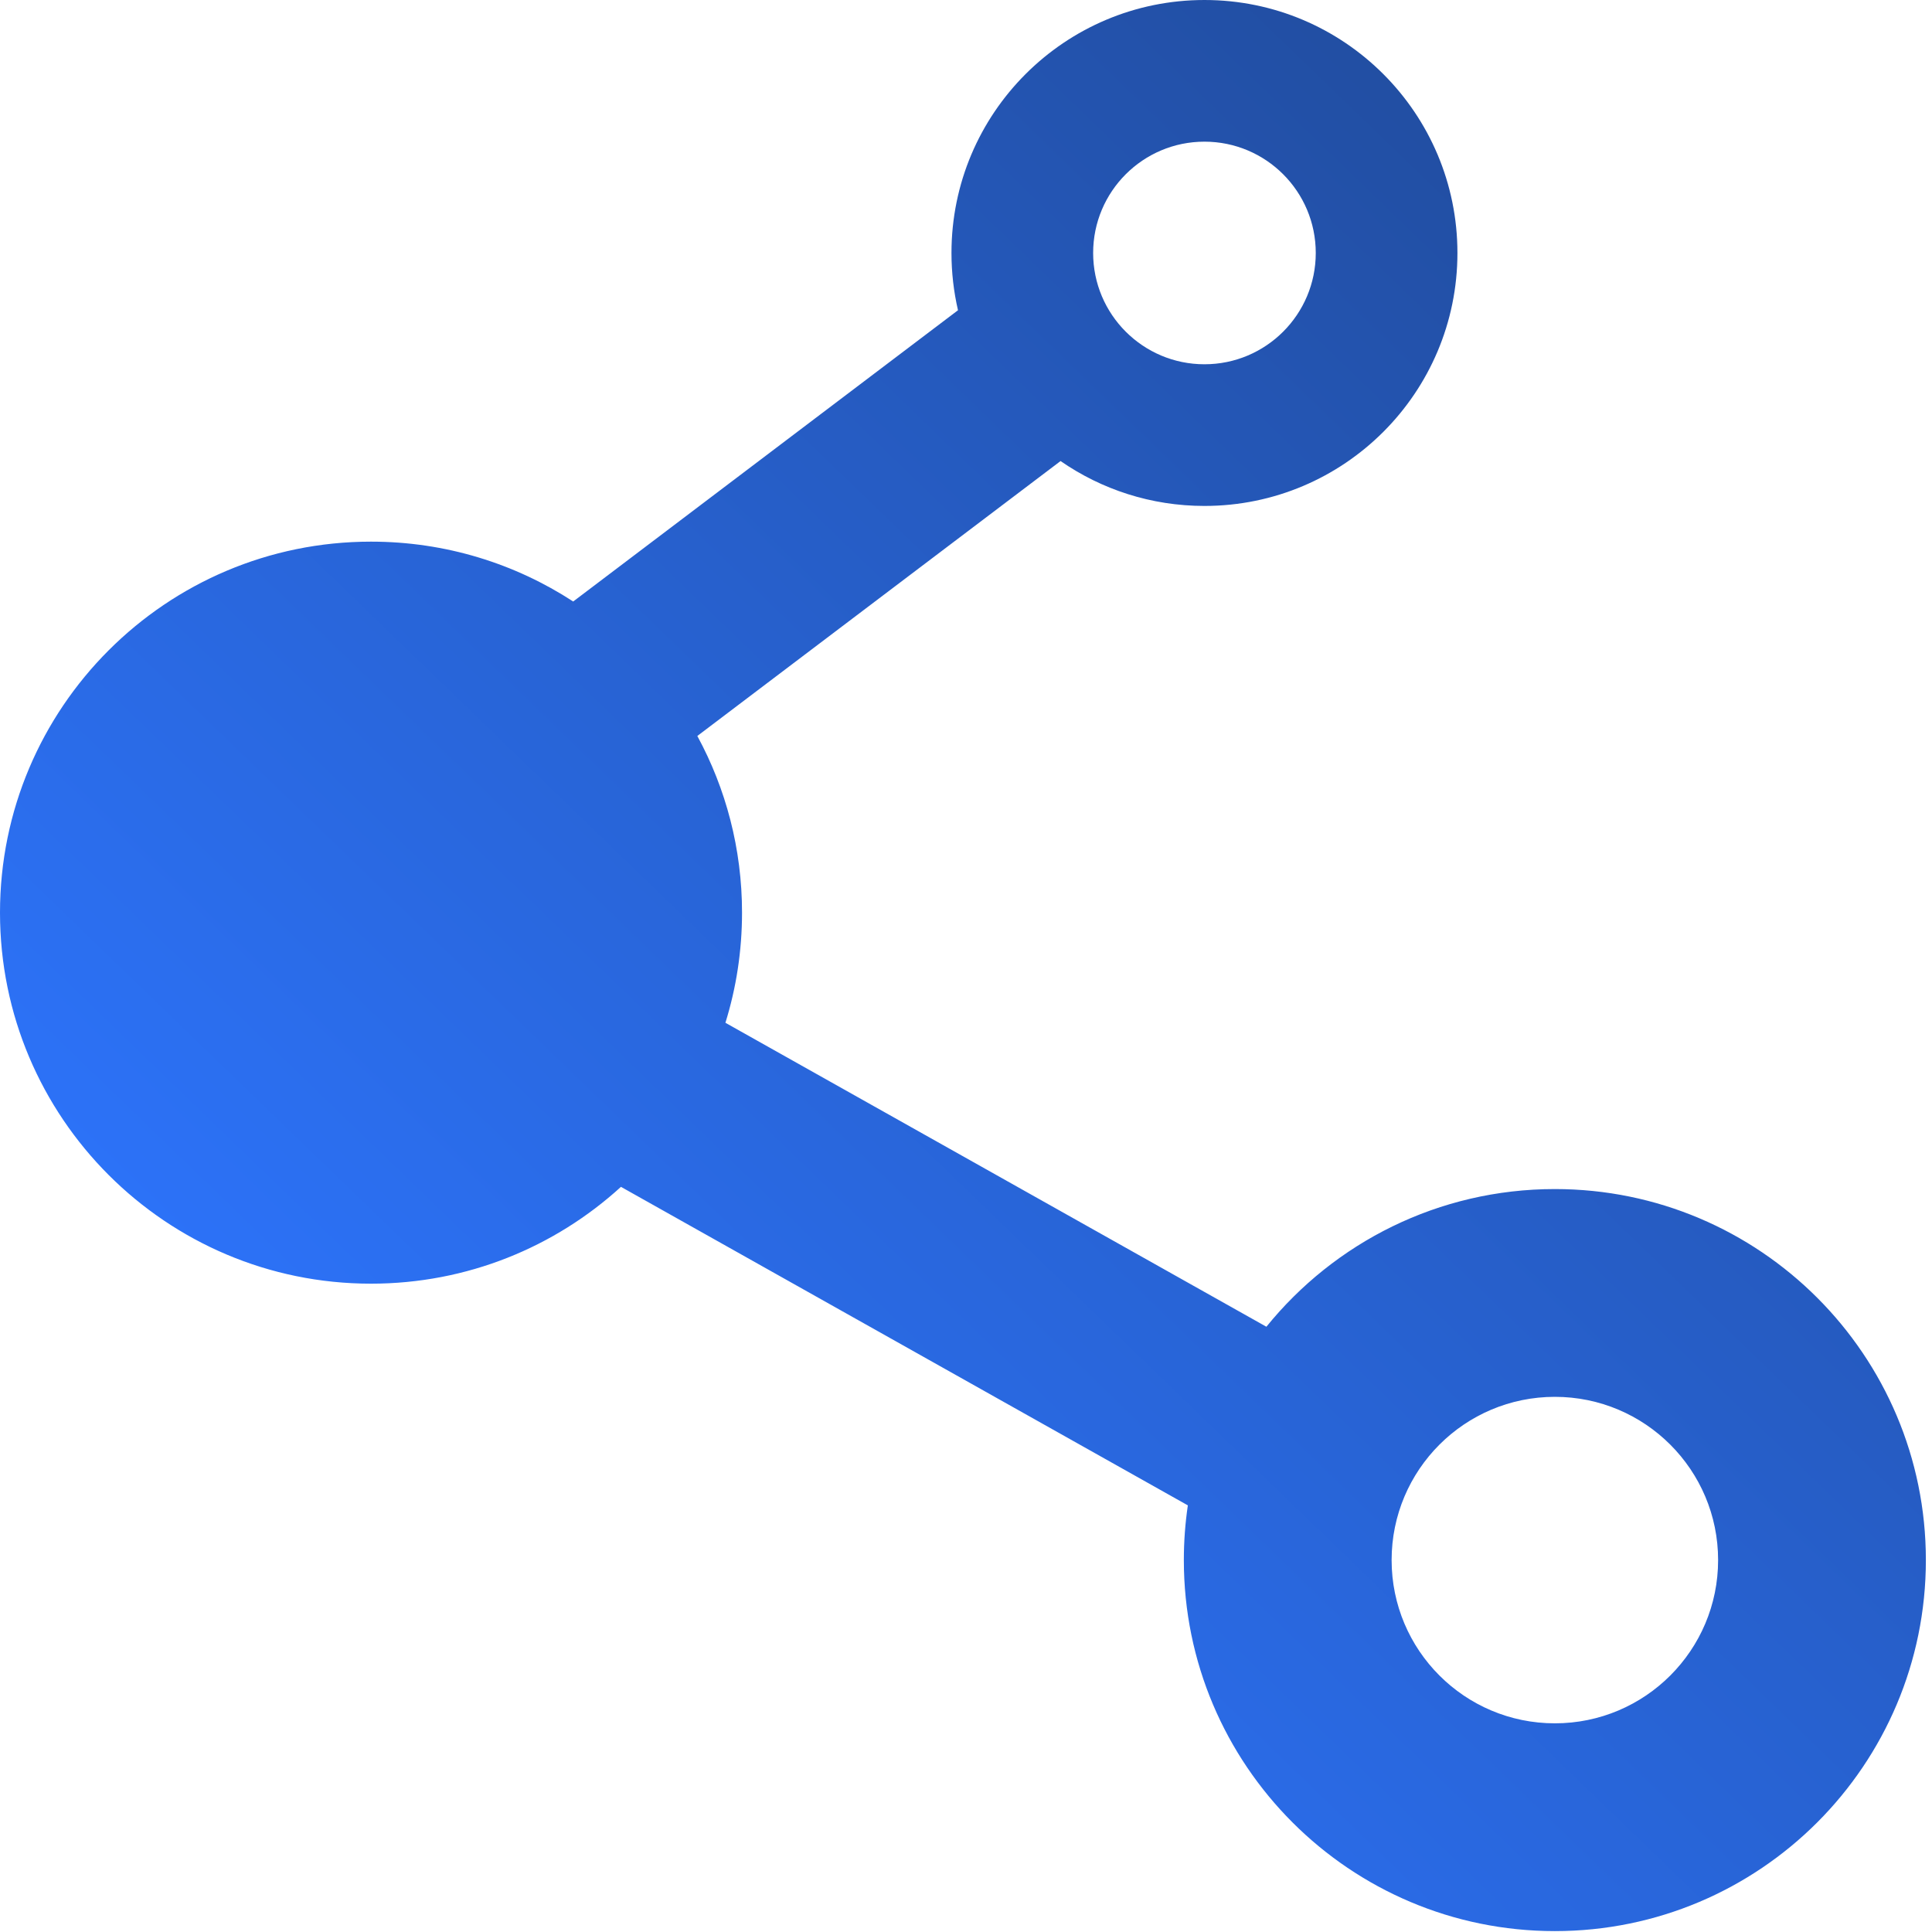 <svg width="110" height="110" viewBox="0 0 110 110" fill="none" xmlns="http://www.w3.org/2000/svg">
<g clip-path="url(#clip0_2120_7250)">
<path fill-rule="evenodd" clip-rule="evenodd" d="M68.577 20.74C72.077 20.74 74.914 17.903 74.914 14.403C74.914 10.903 72.077 8.066 68.577 8.066C65.077 8.066 62.239 10.903 62.239 14.403C62.239 17.903 65.077 20.74 68.577 20.74ZM68.577 28.806C76.531 28.806 82.98 22.358 82.98 14.403C82.98 6.448 76.531 0 68.577 0C60.622 0 54.173 6.448 54.173 14.403C54.173 15.525 54.302 16.616 54.544 17.664L32.635 34.247C29.323 32.091 25.37 30.839 21.124 30.839C9.458 30.839 0 40.296 0 51.963C0 63.629 9.458 73.087 21.124 73.087C26.606 73.087 31.601 70.998 35.355 67.574L67.631 85.709C67.481 86.726 67.403 87.766 67.403 88.825C67.403 100.491 76.861 109.949 88.527 109.949C100.194 109.949 109.651 100.491 109.651 88.825C109.651 77.158 100.194 67.7 88.527 67.7C81.894 67.7 75.976 70.757 72.103 75.539L41.302 58.233C41.917 56.252 42.248 54.146 42.248 51.963C42.248 48.321 41.326 44.894 39.703 41.903L60.384 26.25C62.709 27.862 65.533 28.806 68.577 28.806ZM97.822 88.825C97.822 93.958 93.66 98.119 88.527 98.119C83.394 98.119 79.233 93.958 79.233 88.825C79.233 83.691 83.394 79.53 88.527 79.53C93.66 79.53 97.822 83.691 97.822 88.825Z" fill="url(#paint0_linear_2120_7250)"/>
</g>
<defs>
<linearGradient id="paint0_linear_2120_7250" x1="20.51" y1="92.723" x2="195.351" y2="-88.343" gradientUnits="userSpaceOnUse">
<stop stop-color="#2D75FF"/>
<stop offset="1" stop-color="#121821"/>
</linearGradient>
<clipPath id="clip0_2120_7250">
<rect width="110" height="110" fill="white"/>
</clipPath>
</defs>
</svg>
